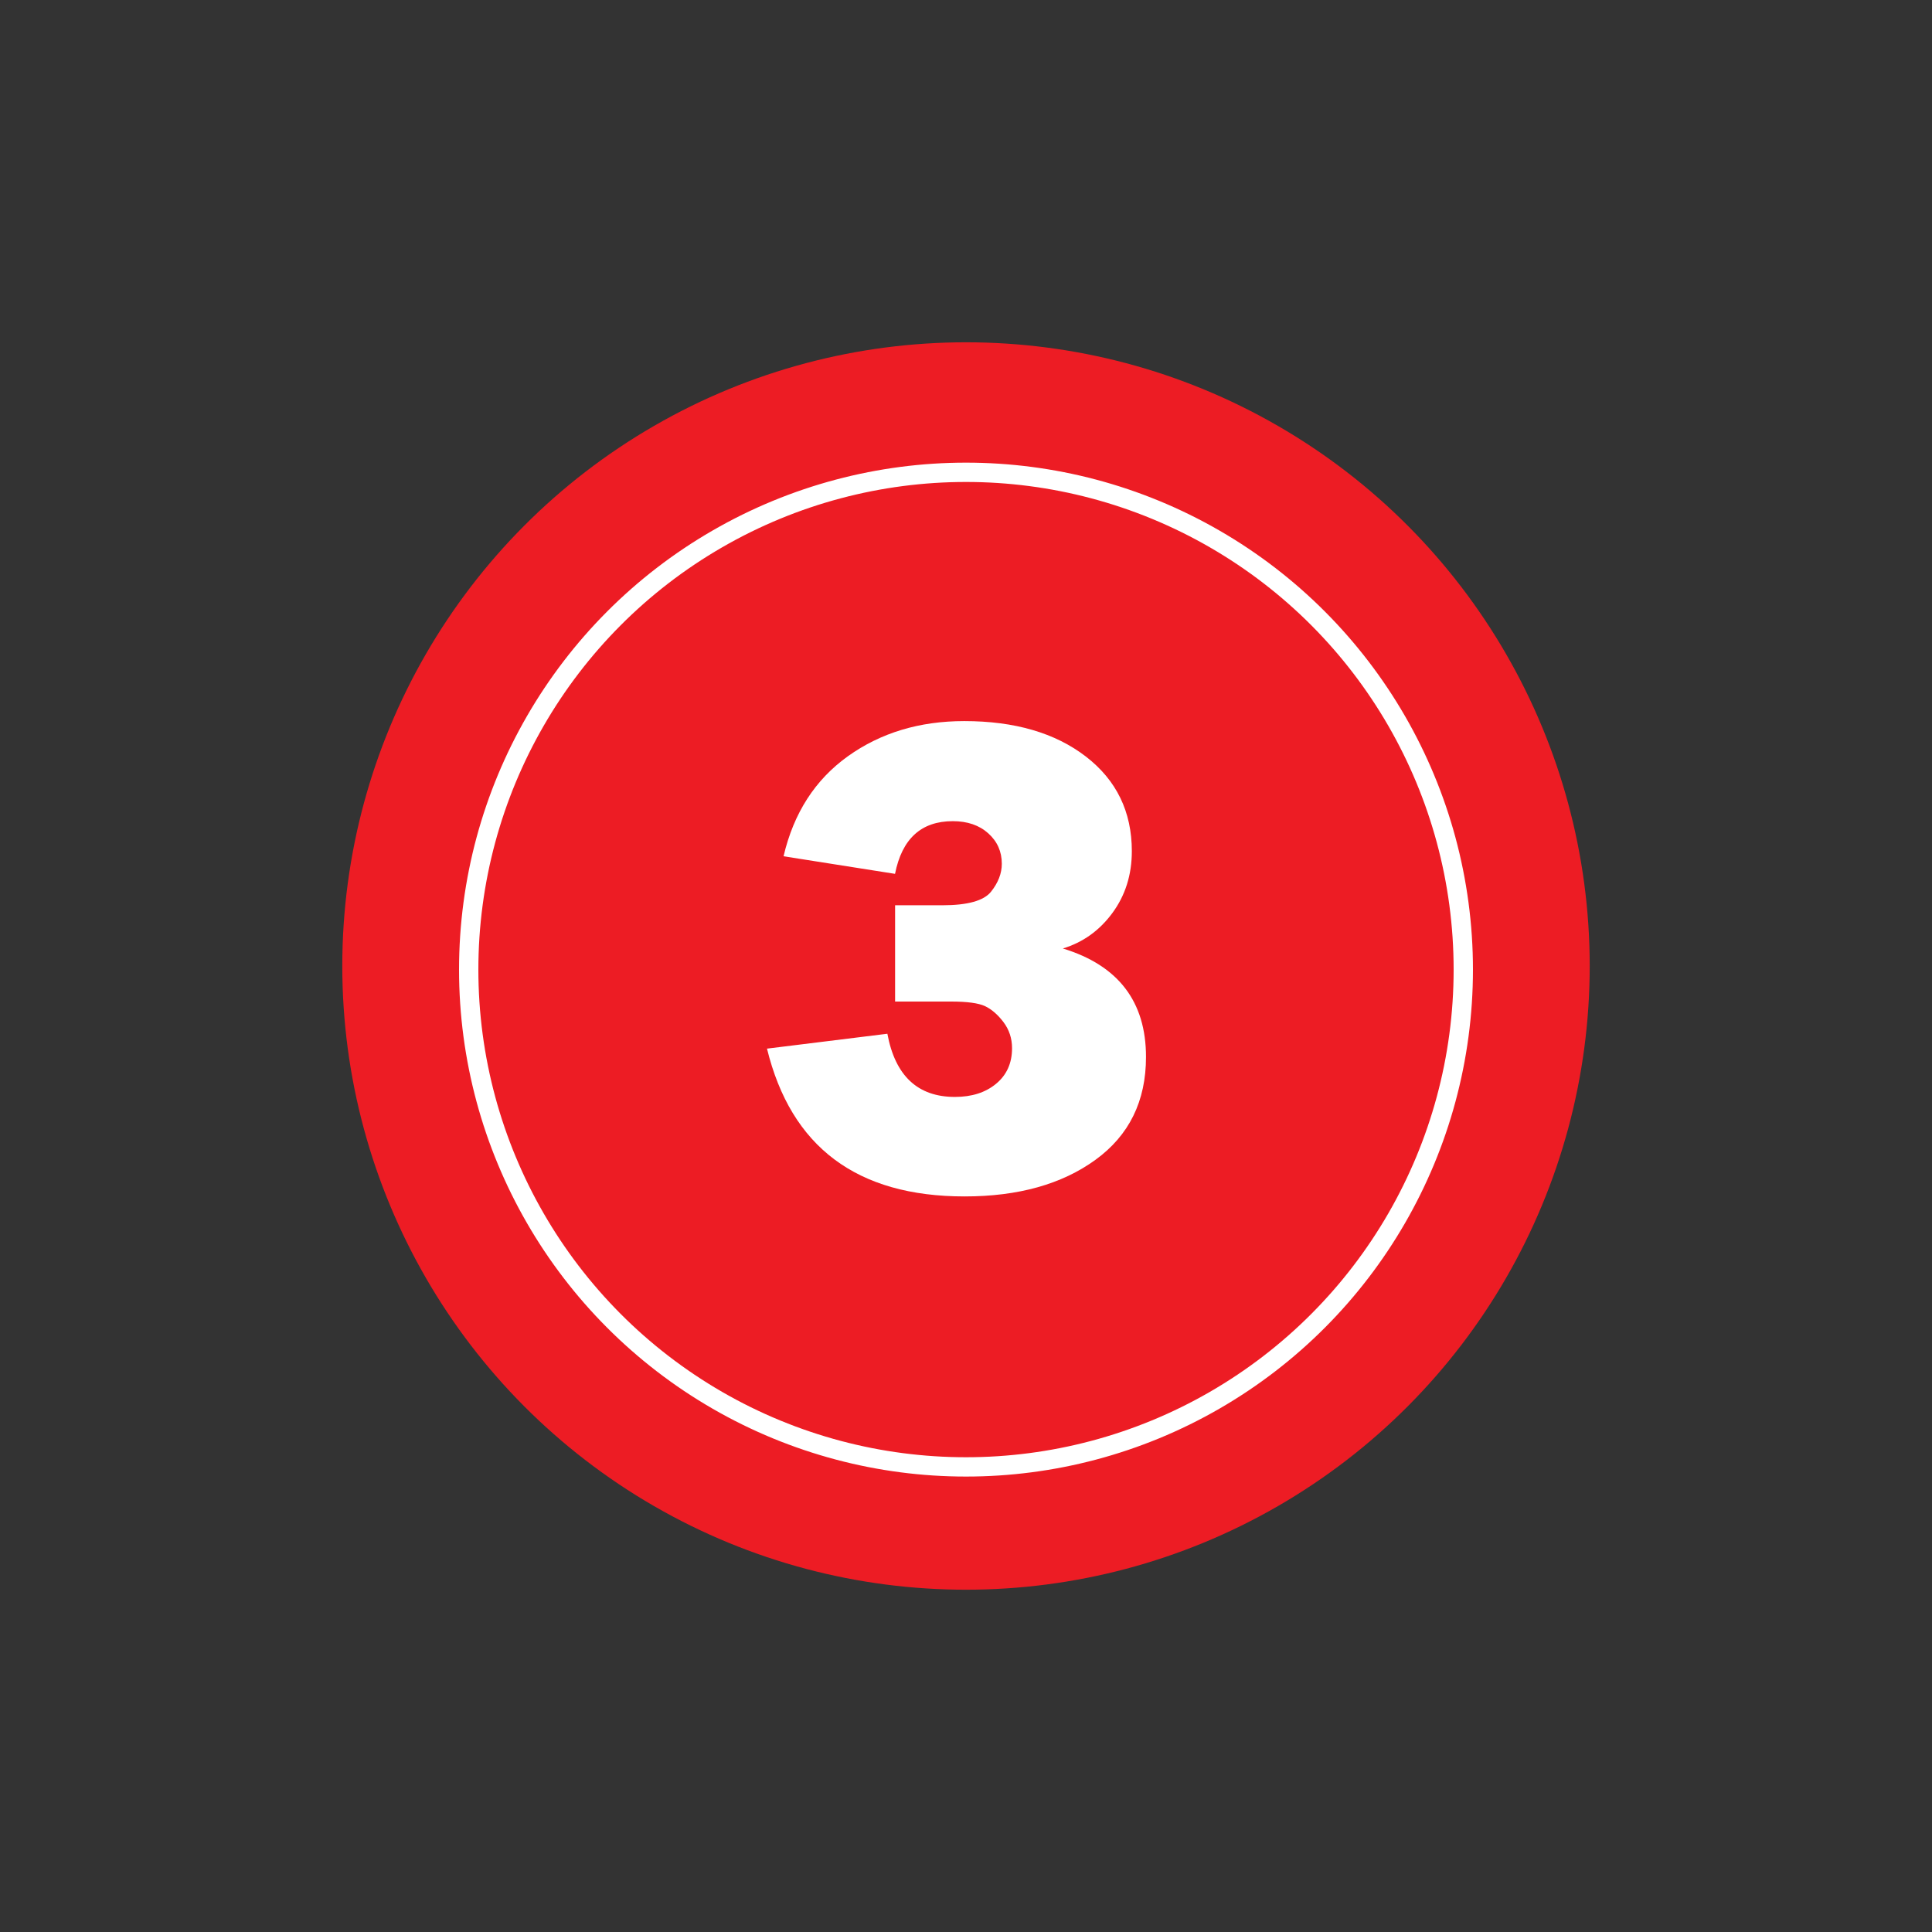 <?xml version="1.0" encoding="UTF-8"?><svg id="a" xmlns="http://www.w3.org/2000/svg" viewBox="0 0 300 300"><rect x="0" y="0" width="300" height="300" fill="#333333" stroke="none"/><defs><style>.b{fill:none;stroke:#fff;stroke-miterlimit:10;stroke-width:3px;}.c{fill:#ed1c24;}.d{fill:#fff;}</style></defs><circle class="c" cx="150" cy="150" r="96.85"/><circle class="b" cx="150" cy="150.56" r="77.22"/><path class="d" d="M119.11,162.83l18.68-2.31c1.22,6.54,4.72,9.81,10.49,9.81,2.62,0,4.75-.68,6.4-2.05,1.64-1.36,2.47-3.2,2.47-5.51,0-1.54-.45-2.89-1.34-4.07-.89-1.17-1.85-1.99-2.86-2.47-1.02-.47-2.76-.71-5.25-.71h-8.71v-14.95h7.34c3.91,0,6.43-.7,7.55-2.1,1.12-1.4,1.68-2.85,1.68-4.35,0-1.89-.7-3.46-2.1-4.72-1.4-1.26-3.24-1.89-5.51-1.89-4.9,0-7.89,2.73-8.97,8.18l-17.31-2.73c1.57-6.72,4.91-11.89,9.99-15.53,5.09-3.64,11.11-5.46,18.07-5.46,7.83,0,14.13,1.84,18.89,5.51,4.75,3.67,7.13,8.57,7.13,14.69,0,3.67-1.01,6.87-3.02,9.6-2.01,2.73-4.57,4.56-7.69,5.51,8.6,2.62,12.91,8.24,12.91,16.84,0,6.86-2.62,12.18-7.84,15.97-5.23,3.8-12.01,5.69-20.33,5.69-16.72,0-26.95-7.66-30.69-22.98Z"/></svg>